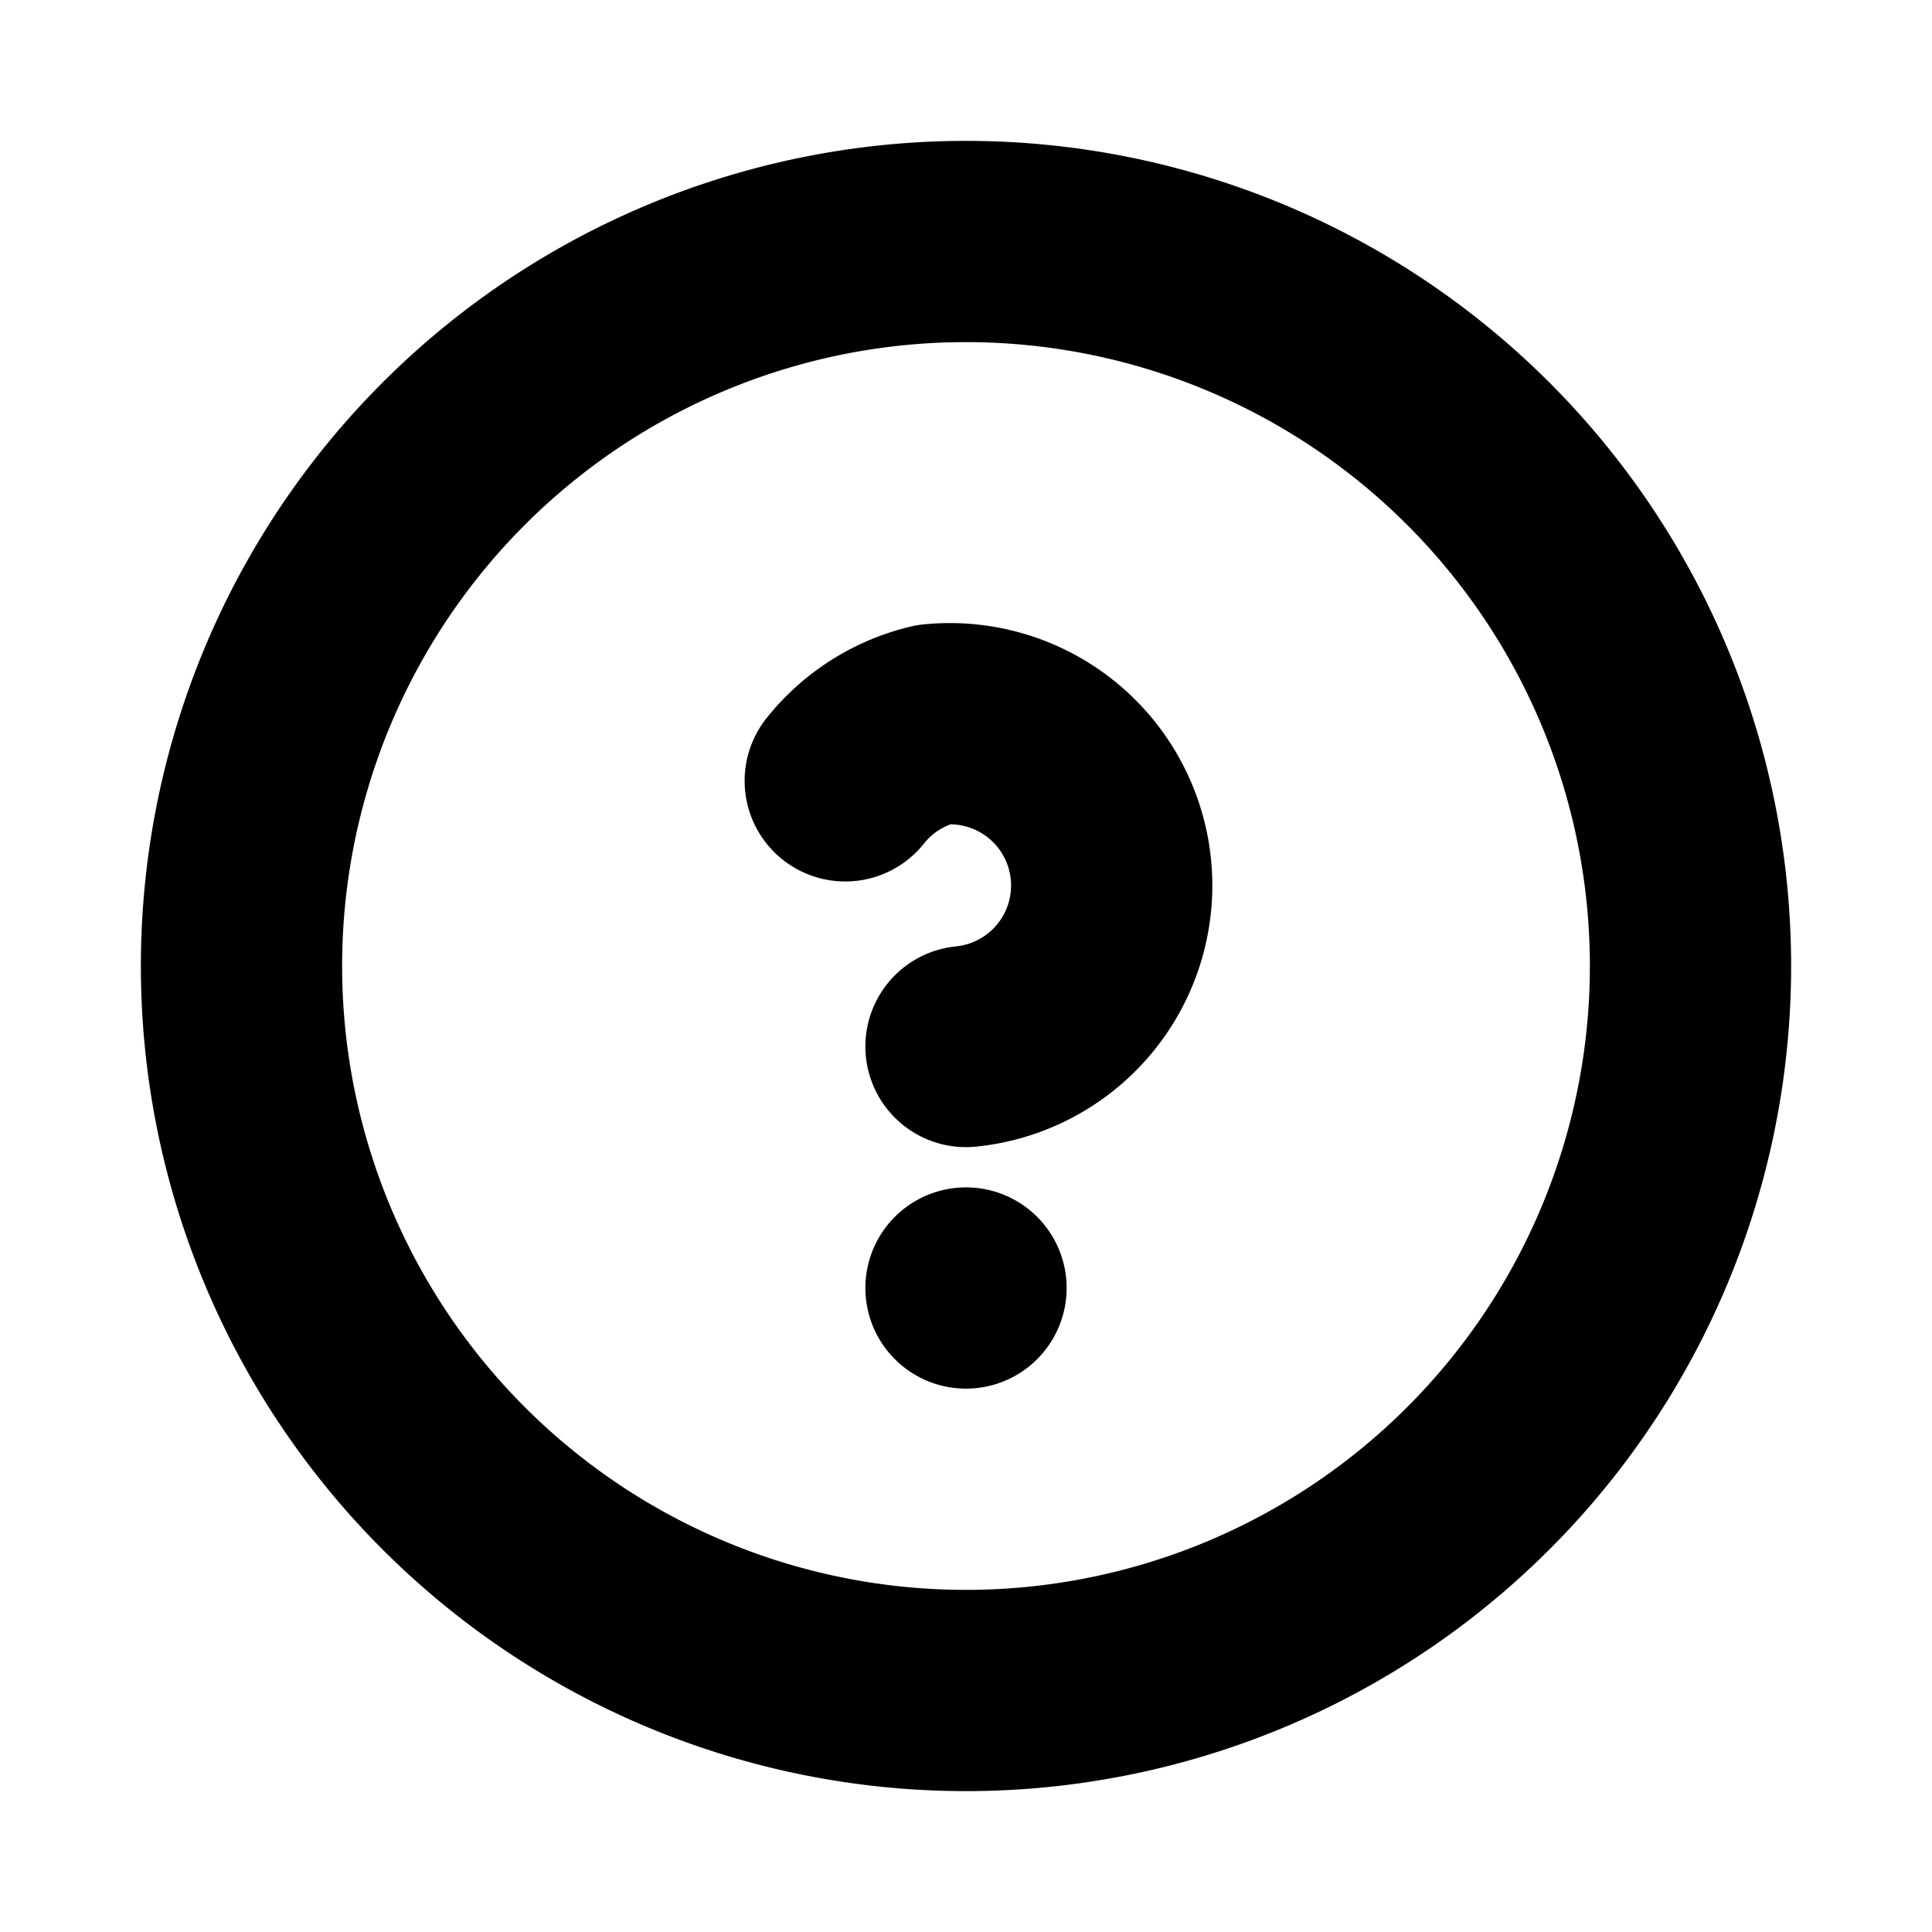 <svg xmlns="http://www.w3.org/2000/svg" width="24" height="24" fill="none">
    <g stroke="#000" stroke-linecap="round" stroke-linejoin="round" stroke-width="2.5" clip-path="url(#a)">
        <path d="M12 16v0M12 13a2 2 0 1 0-.4-4 2 2 0 0 0-1.1.7" />
        <path d="M3 12a9 9 0 1 0 18 0 9 9 0 0 0-18 0Z" />
    </g>
    <defs>
        <clipPath id="a">
            <path fill="#fff" d="M0 0h24v24H0z" />
        </clipPath>
    </defs>
</svg>